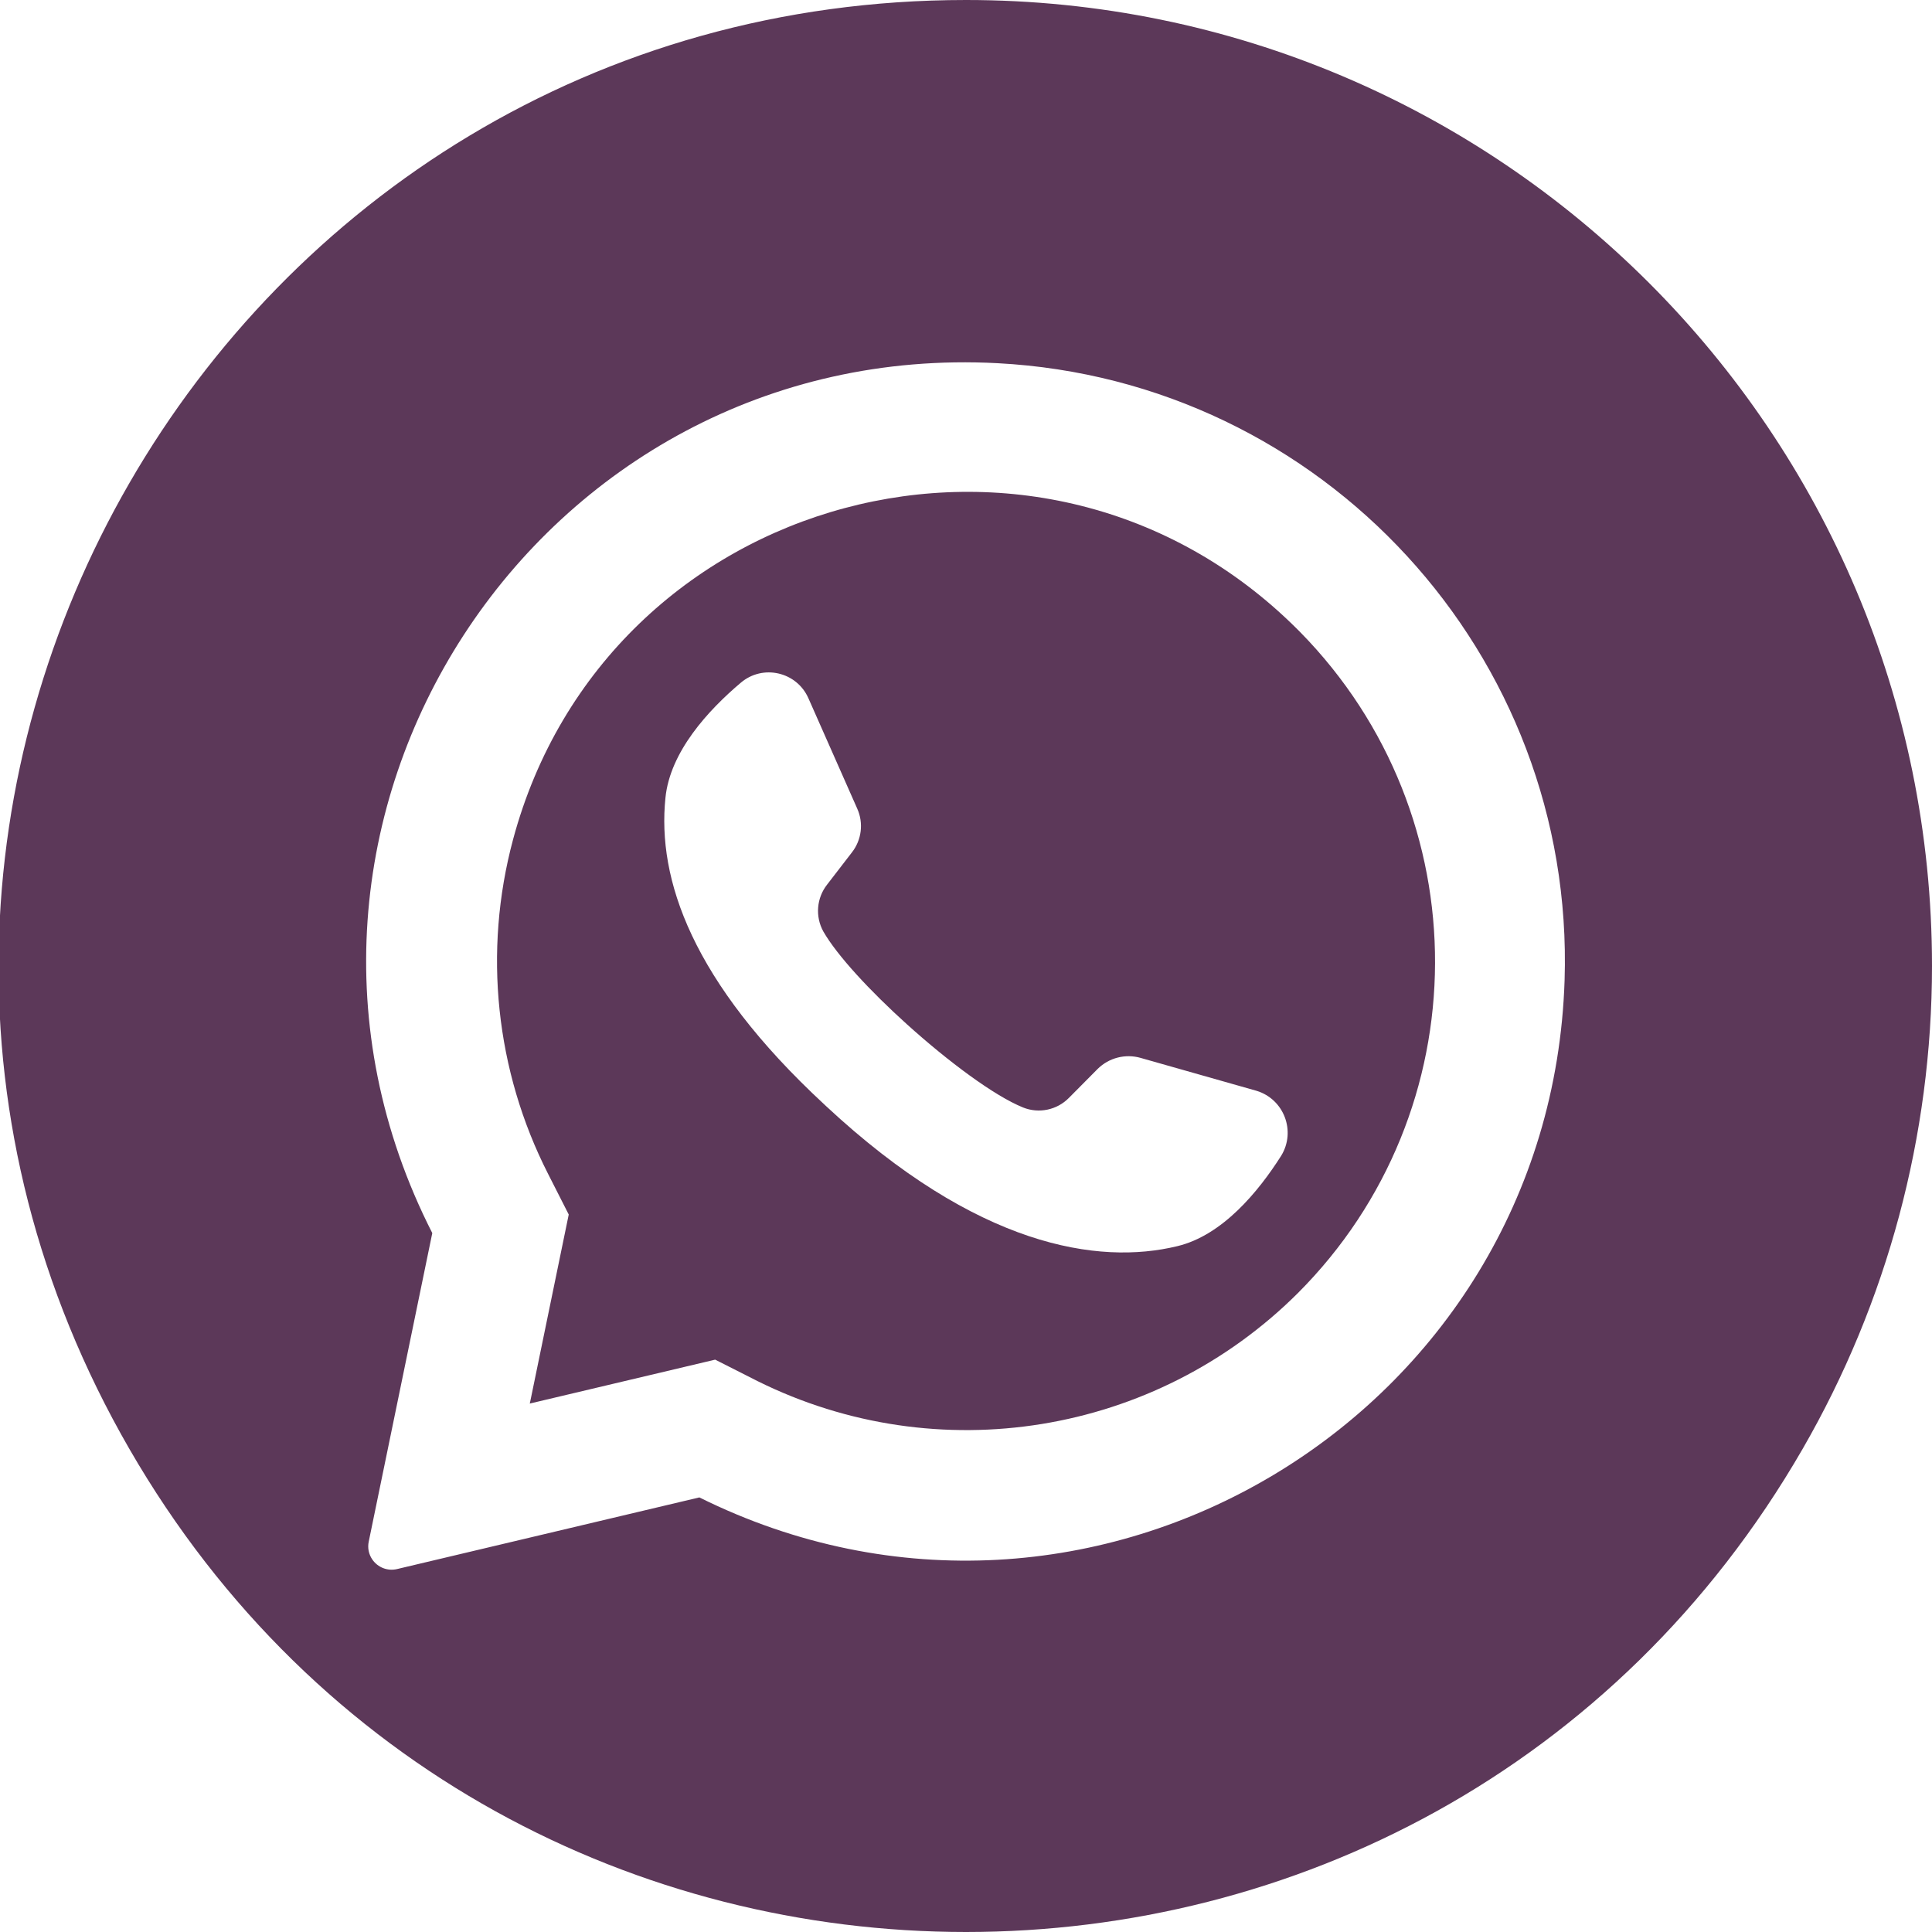 <?xml version="1.0" encoding="UTF-8"?> <svg xmlns="http://www.w3.org/2000/svg" viewBox="0 0 512.00 512.00" data-guides="{&quot;vertical&quot;:[],&quot;horizontal&quot;:[]}"><path fill="#5c3859" stroke="none" fill-opacity="1" stroke-width="1" stroke-opacity="1" id="tSvgebe5efc3a3" title="Path 1" d="M344.524 167.476C344.31 167.263 344.097 167.05 343.884 166.836C276.247 99.178 160.732 130.109 135.956 222.514C128.003 252.176 131.314 283.733 145.251 311.098C147.074 314.686 148.897 318.274 150.72 321.862C147.326 338.347 143.932 354.832 140.538 371.316C140.49 371.53 140.441 371.743 140.393 371.956C156.771 368.078 173.149 364.199 189.527 360.32C193.261 362.211 196.994 364.102 200.727 365.993C248.51 389.73 306.107 380.368 343.913 342.72C392.188 294.439 392.474 216.255 344.524 167.476ZM339.52 306.298C333.498 315.782 323.986 327.36 312.029 330.24C291.084 335.331 258.938 330.415 218.938 293.149C218.773 292.994 218.608 292.839 218.444 292.684C183.273 260.102 174.138 232.96 176.349 211.433C177.571 199.185 187.753 188.16 196.334 180.916C202.172 175.968 211.126 178.021 214.226 185.018C218.541 194.773 222.856 204.529 227.171 214.284C228.899 218.125 228.349 222.609 225.745 225.92C223.564 228.751 221.382 231.583 219.2 234.415C216.398 237.976 215.997 242.867 218.182 246.836C221.847 253.236 230.633 262.691 240.378 271.476C251.316 281.338 263.447 290.385 271.127 293.498C275.34 295.184 280.153 294.161 283.316 290.909C285.847 288.359 288.378 285.808 290.909 283.258C293.892 280.317 298.225 279.206 302.255 280.349C312.504 283.258 322.754 286.167 333.004 289.076C340.289 291.3 343.508 299.808 339.52 306.298Z"></path><path fill="#5c3859" stroke="none" fill-opacity="1" stroke-width="1" stroke-opacity="1" id="tSvg1319692771e" title="Path 2" d="M256 0C58.931 0 -64.237 213.333 34.297 384C132.832 554.667 379.168 554.667 477.702 384C500.171 345.083 512 300.937 512 256C512 114.615 397.385 0 256 0ZM414.633 259.782C410.901 375.326 288.871 448.262 185.338 396.829C158.623 403.161 131.908 409.493 105.193 415.825C102.707 416.405 100.12 415.4 98.676 413.295C97.714 411.915 97.367 410.198 97.716 408.553C103.331 381.295 108.945 354.036 114.56 326.778C59.112 217.901 142.321 89.829 264.334 96.249C350.618 100.789 417.42 173.511 414.633 259.782Z"></path><defs></defs></svg> 